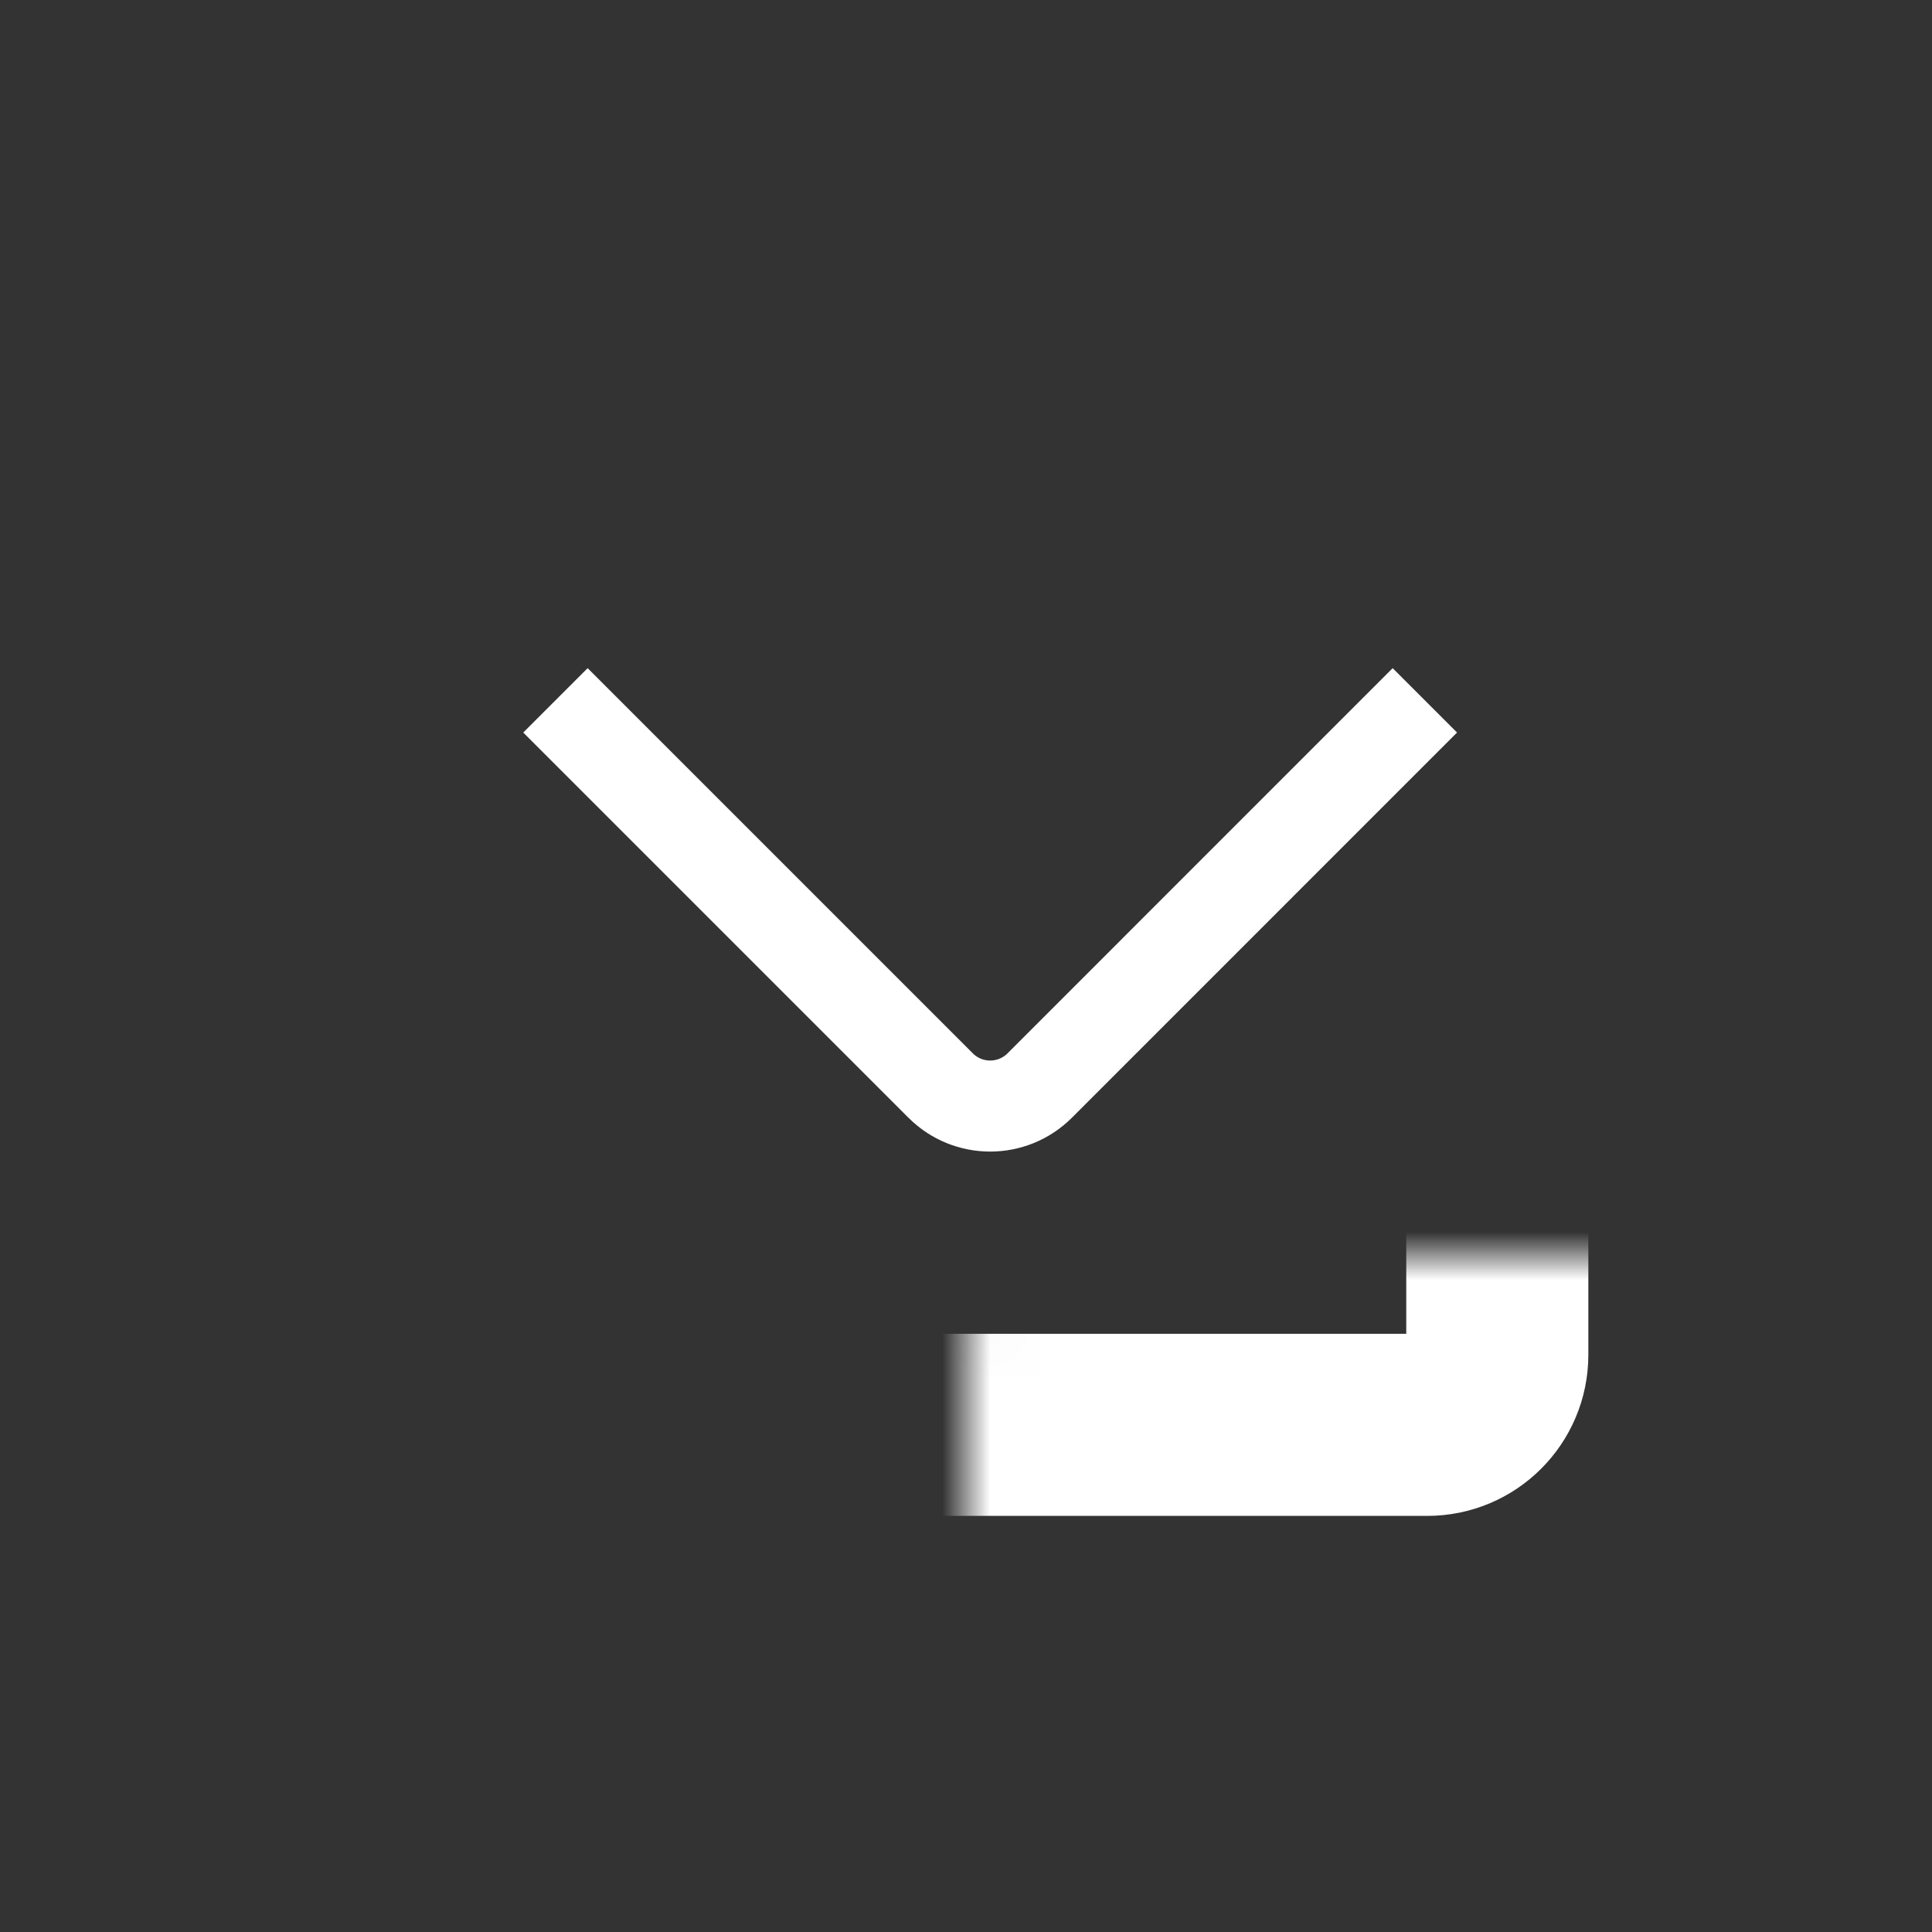 <svg width="40" height="40" viewBox="0 0 40 40" fill="none" xmlns="http://www.w3.org/2000/svg">
<rect x="0" y="0" width="40" height="40" fill="#333333" stroke="none"/>
<mask id="path-1-inside-1_15_998" fill="white">
<rect x="10" y="13" width="21" height="16.5" rx="1.45"/>
</mask>
<rect x="10" y="13" width="21" height="16.5" rx="1.45" stroke="white" style="stroke:white;stroke-opacity:1;" stroke-width="3.77" mask="url(#path-1-inside-1_15_998)"/>
<path d="M11.5 14.5L19.475 22.475C20.041 23.041 20.959 23.041 21.526 22.475L29.5 14.5" stroke="white" style="stroke:white;stroke-opacity:1;" stroke-width="1.885"/>
</svg>
